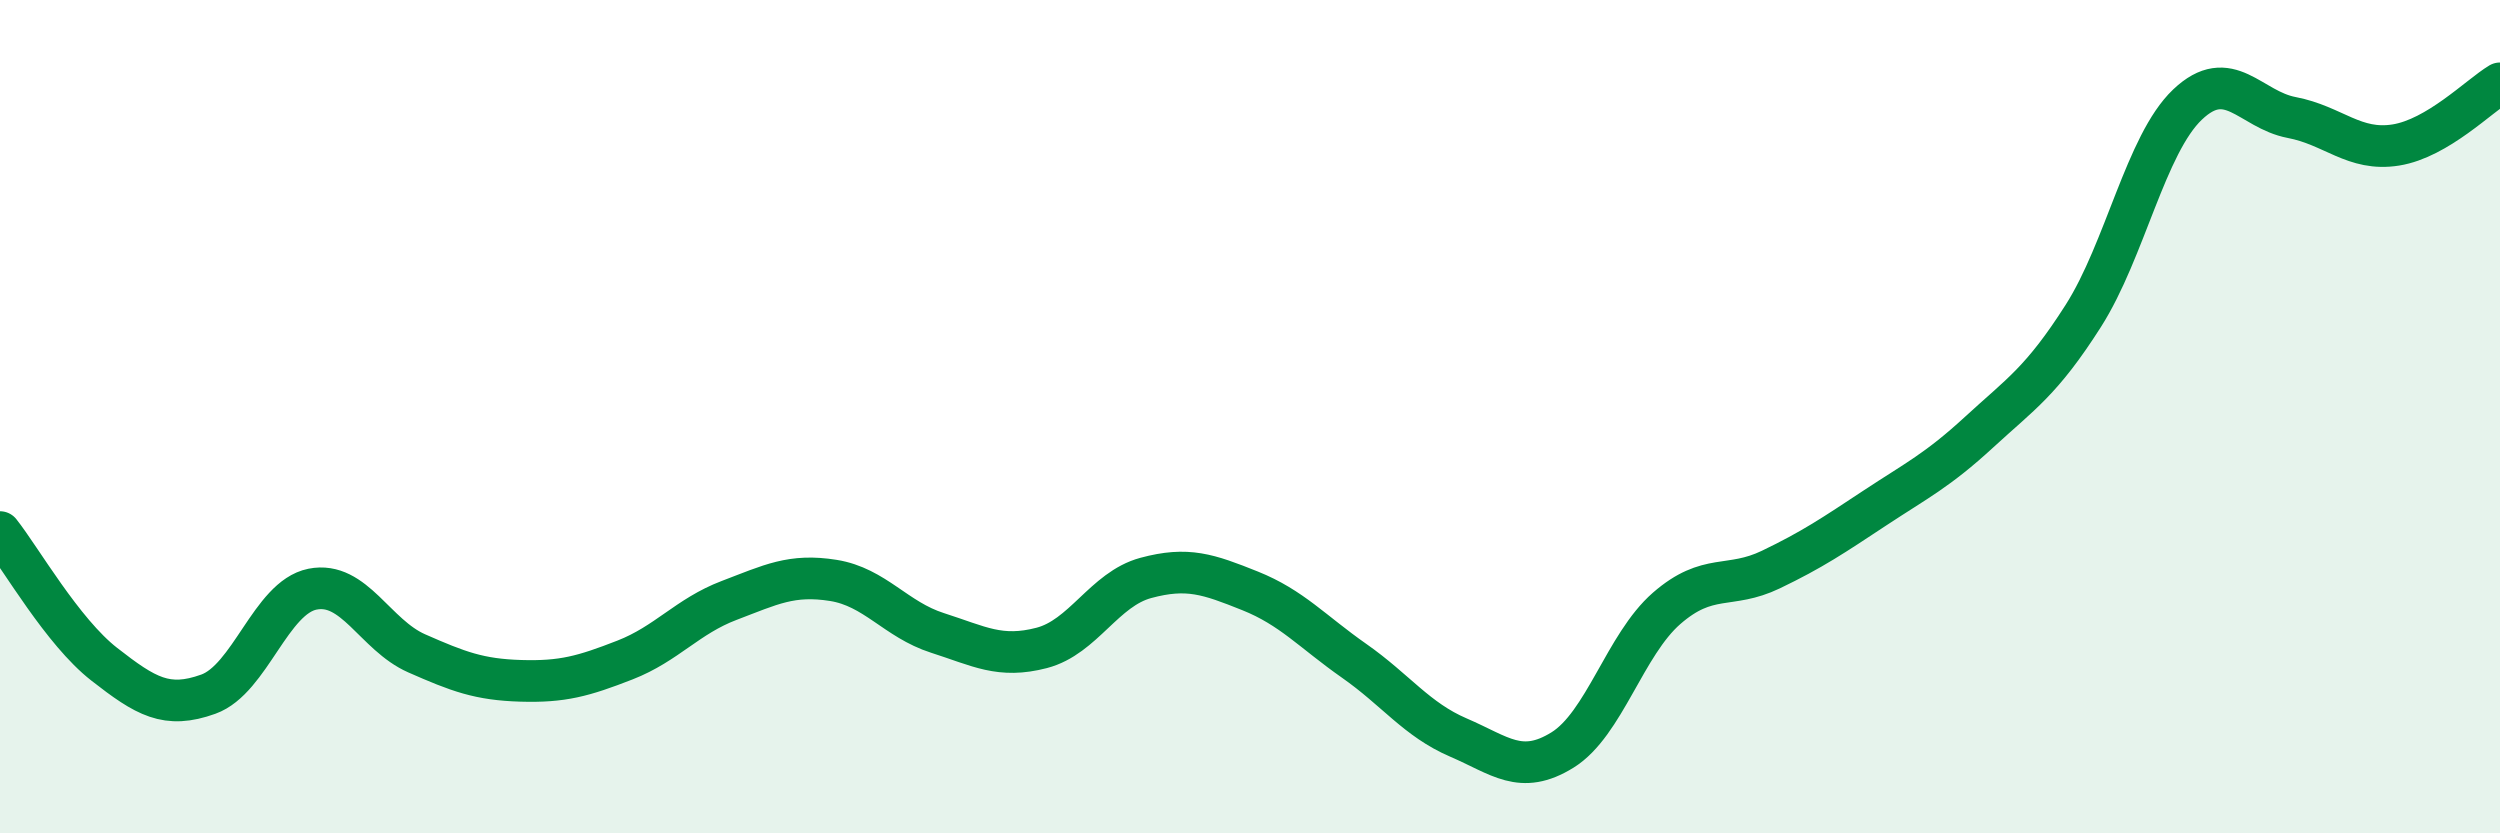 
    <svg width="60" height="20" viewBox="0 0 60 20" xmlns="http://www.w3.org/2000/svg">
      <path
        d="M 0,12.77 C 0.5,13.4 1.5,15.16 2.5,15.94 C 3.5,16.72 4,17.02 5,16.66 C 6,16.3 6.5,14.34 7.5,14.14 C 8.5,13.94 9,15.24 10,15.68 C 11,16.12 11.5,16.31 12.5,16.34 C 13.5,16.37 14,16.23 15,15.84 C 16,15.45 16.5,14.79 17.5,14.41 C 18.5,14.03 19,13.77 20,13.93 C 21,14.09 21.5,14.87 22.5,15.19 C 23.5,15.51 24,15.81 25,15.55 C 26,15.29 26.5,14.14 27.5,13.87 C 28.5,13.6 29,13.78 30,14.18 C 31,14.58 31.5,15.16 32.5,15.86 C 33.5,16.56 34,17.27 35,17.7 C 36,18.13 36.5,18.62 37.5,18 C 38.5,17.38 39,15.47 40,14.6 C 41,13.73 41.5,14.15 42.5,13.67 C 43.5,13.19 44,12.85 45,12.19 C 46,11.53 46.5,11.29 47.5,10.37 C 48.5,9.45 49,9.15 50,7.58 C 51,6.01 51.5,3.46 52.5,2.51 C 53.5,1.56 54,2.63 55,2.82 C 56,3.01 56.5,3.64 57.5,3.48 C 58.5,3.32 59.5,2.3 60,2L60 20L0 20Z"
        fill="#008740"
        opacity="0.1"
        stroke-linecap="round"
        stroke-linejoin="round"
      />
      <path
        d="M 0,12.77 C 0.5,13.4 1.5,15.16 2.5,15.94 C 3.5,16.72 4,17.02 5,16.66 C 6,16.3 6.5,14.34 7.5,14.14 C 8.5,13.94 9,15.24 10,15.68 C 11,16.12 11.5,16.31 12.5,16.34 C 13.5,16.37 14,16.23 15,15.84 C 16,15.45 16.5,14.79 17.5,14.41 C 18.5,14.03 19,13.77 20,13.93 C 21,14.09 21.5,14.87 22.5,15.19 C 23.5,15.51 24,15.81 25,15.55 C 26,15.29 26.5,14.14 27.5,13.87 C 28.5,13.6 29,13.78 30,14.18 C 31,14.58 31.5,15.16 32.5,15.86 C 33.5,16.56 34,17.27 35,17.7 C 36,18.13 36.5,18.62 37.5,18 C 38.5,17.38 39,15.47 40,14.6 C 41,13.73 41.5,14.15 42.5,13.67 C 43.5,13.19 44,12.85 45,12.19 C 46,11.53 46.5,11.29 47.5,10.37 C 48.5,9.45 49,9.15 50,7.58 C 51,6.01 51.5,3.46 52.5,2.51 C 53.5,1.56 54,2.63 55,2.82 C 56,3.01 56.5,3.64 57.5,3.48 C 58.5,3.32 59.5,2.3 60,2"
        stroke="#008740"
        stroke-width="1"
        fill="none"
        stroke-linecap="round"
        stroke-linejoin="round"
      />
    </svg>
  